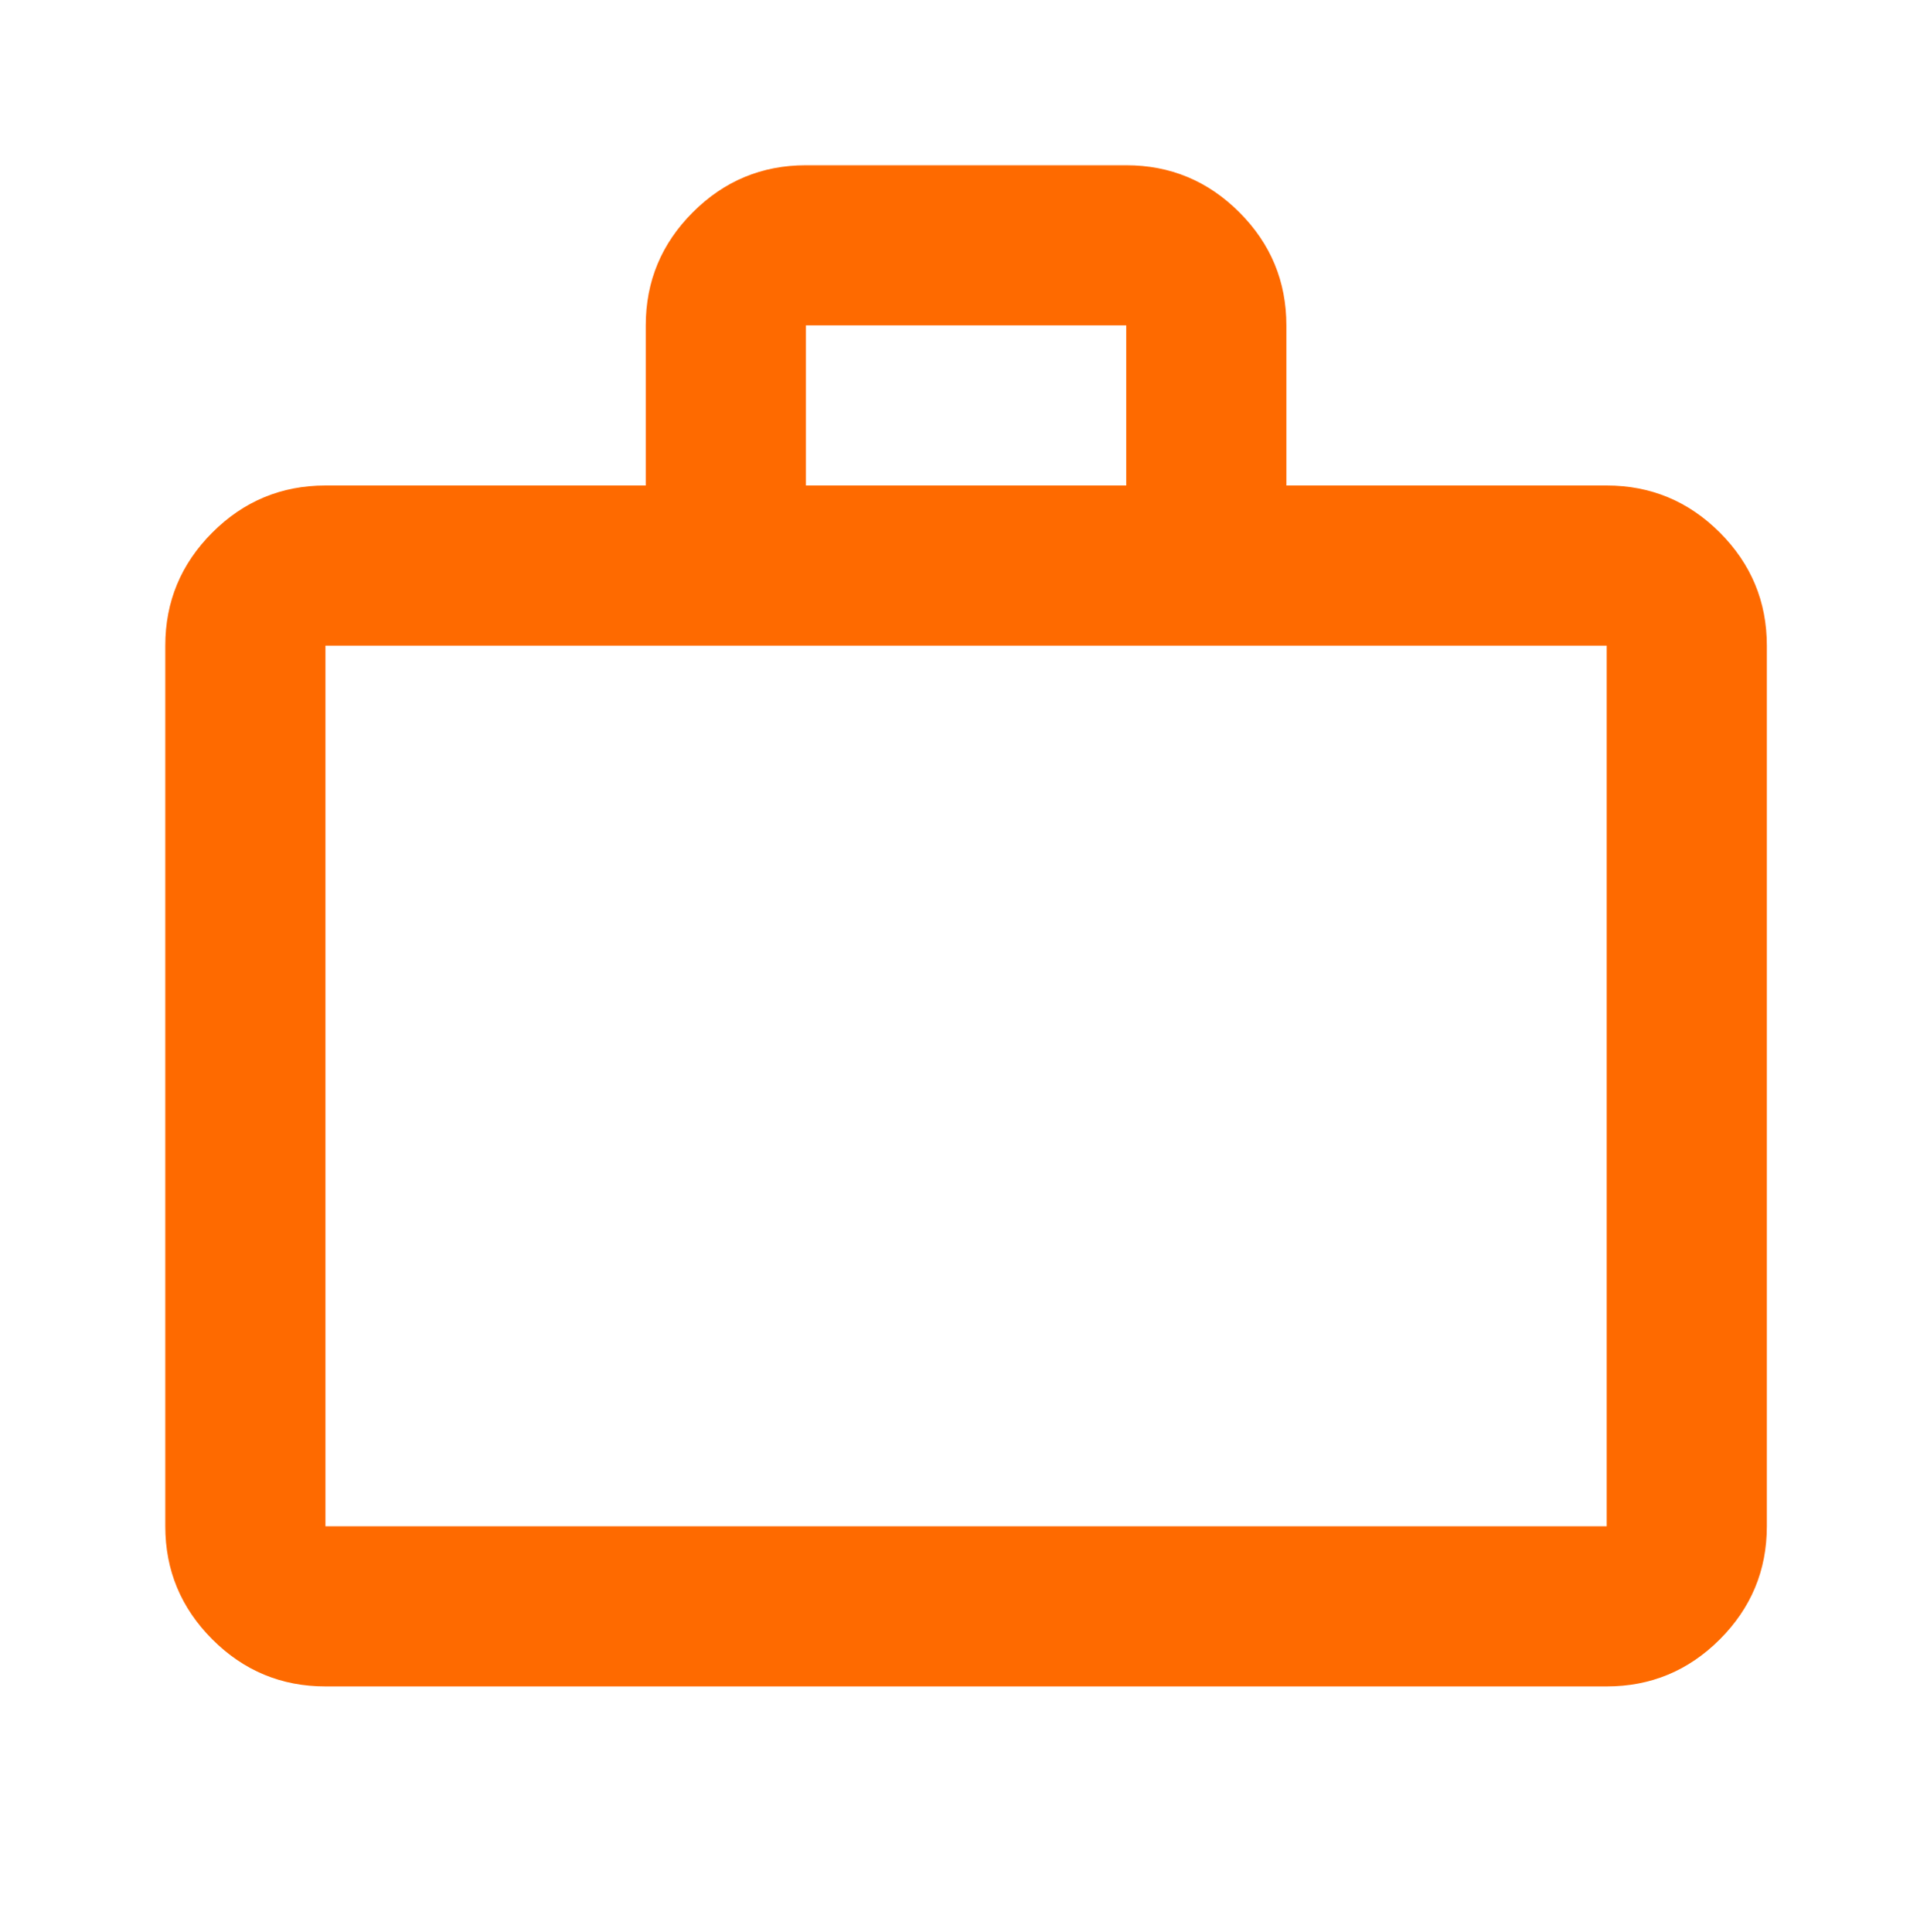<?xml version="1.0" encoding="UTF-8"?> <svg xmlns="http://www.w3.org/2000/svg" xmlns:xlink="http://www.w3.org/1999/xlink" width="375" height="376" xml:space="preserve" overflow="hidden"> <g transform="translate(-198 -72)"> <g> <g> <g> <g> <path d="M261.333 400.25C252.762 400.25 245.425 397.198 239.322 391.095 233.218 384.991 230.167 377.654 230.167 369.083L230.167 197.667C230.167 189.096 233.218 181.759 239.322 175.655 245.425 169.552 252.762 166.5 261.333 166.5L323.667 166.5 323.667 135.333C323.667 126.763 326.718 119.425 332.822 113.322 338.925 107.218 346.262 104.167 354.833 104.167L417.167 104.167C425.737 104.167 433.075 107.218 439.178 113.322 445.282 119.425 448.333 126.763 448.333 135.333L448.333 166.5 510.667 166.5C519.237 166.5 526.575 169.552 532.678 175.655 538.782 181.759 541.833 189.096 541.833 197.667L541.833 369.083C541.833 377.654 538.782 384.991 532.678 391.095 526.575 397.198 519.237 400.25 510.667 400.25L261.333 400.25ZM261.333 369.083 510.667 369.083 510.667 197.667 261.333 197.667 261.333 369.083ZM354.833 166.5 417.167 166.5 417.167 135.333 354.833 135.333 354.833 166.5ZM261.333 369.083 261.333 197.667 261.333 369.083Z" fill="#FE6A00" fill-rule="nonzero" fill-opacity="1"></path> </g> </g> </g> </g> </g> </svg> 